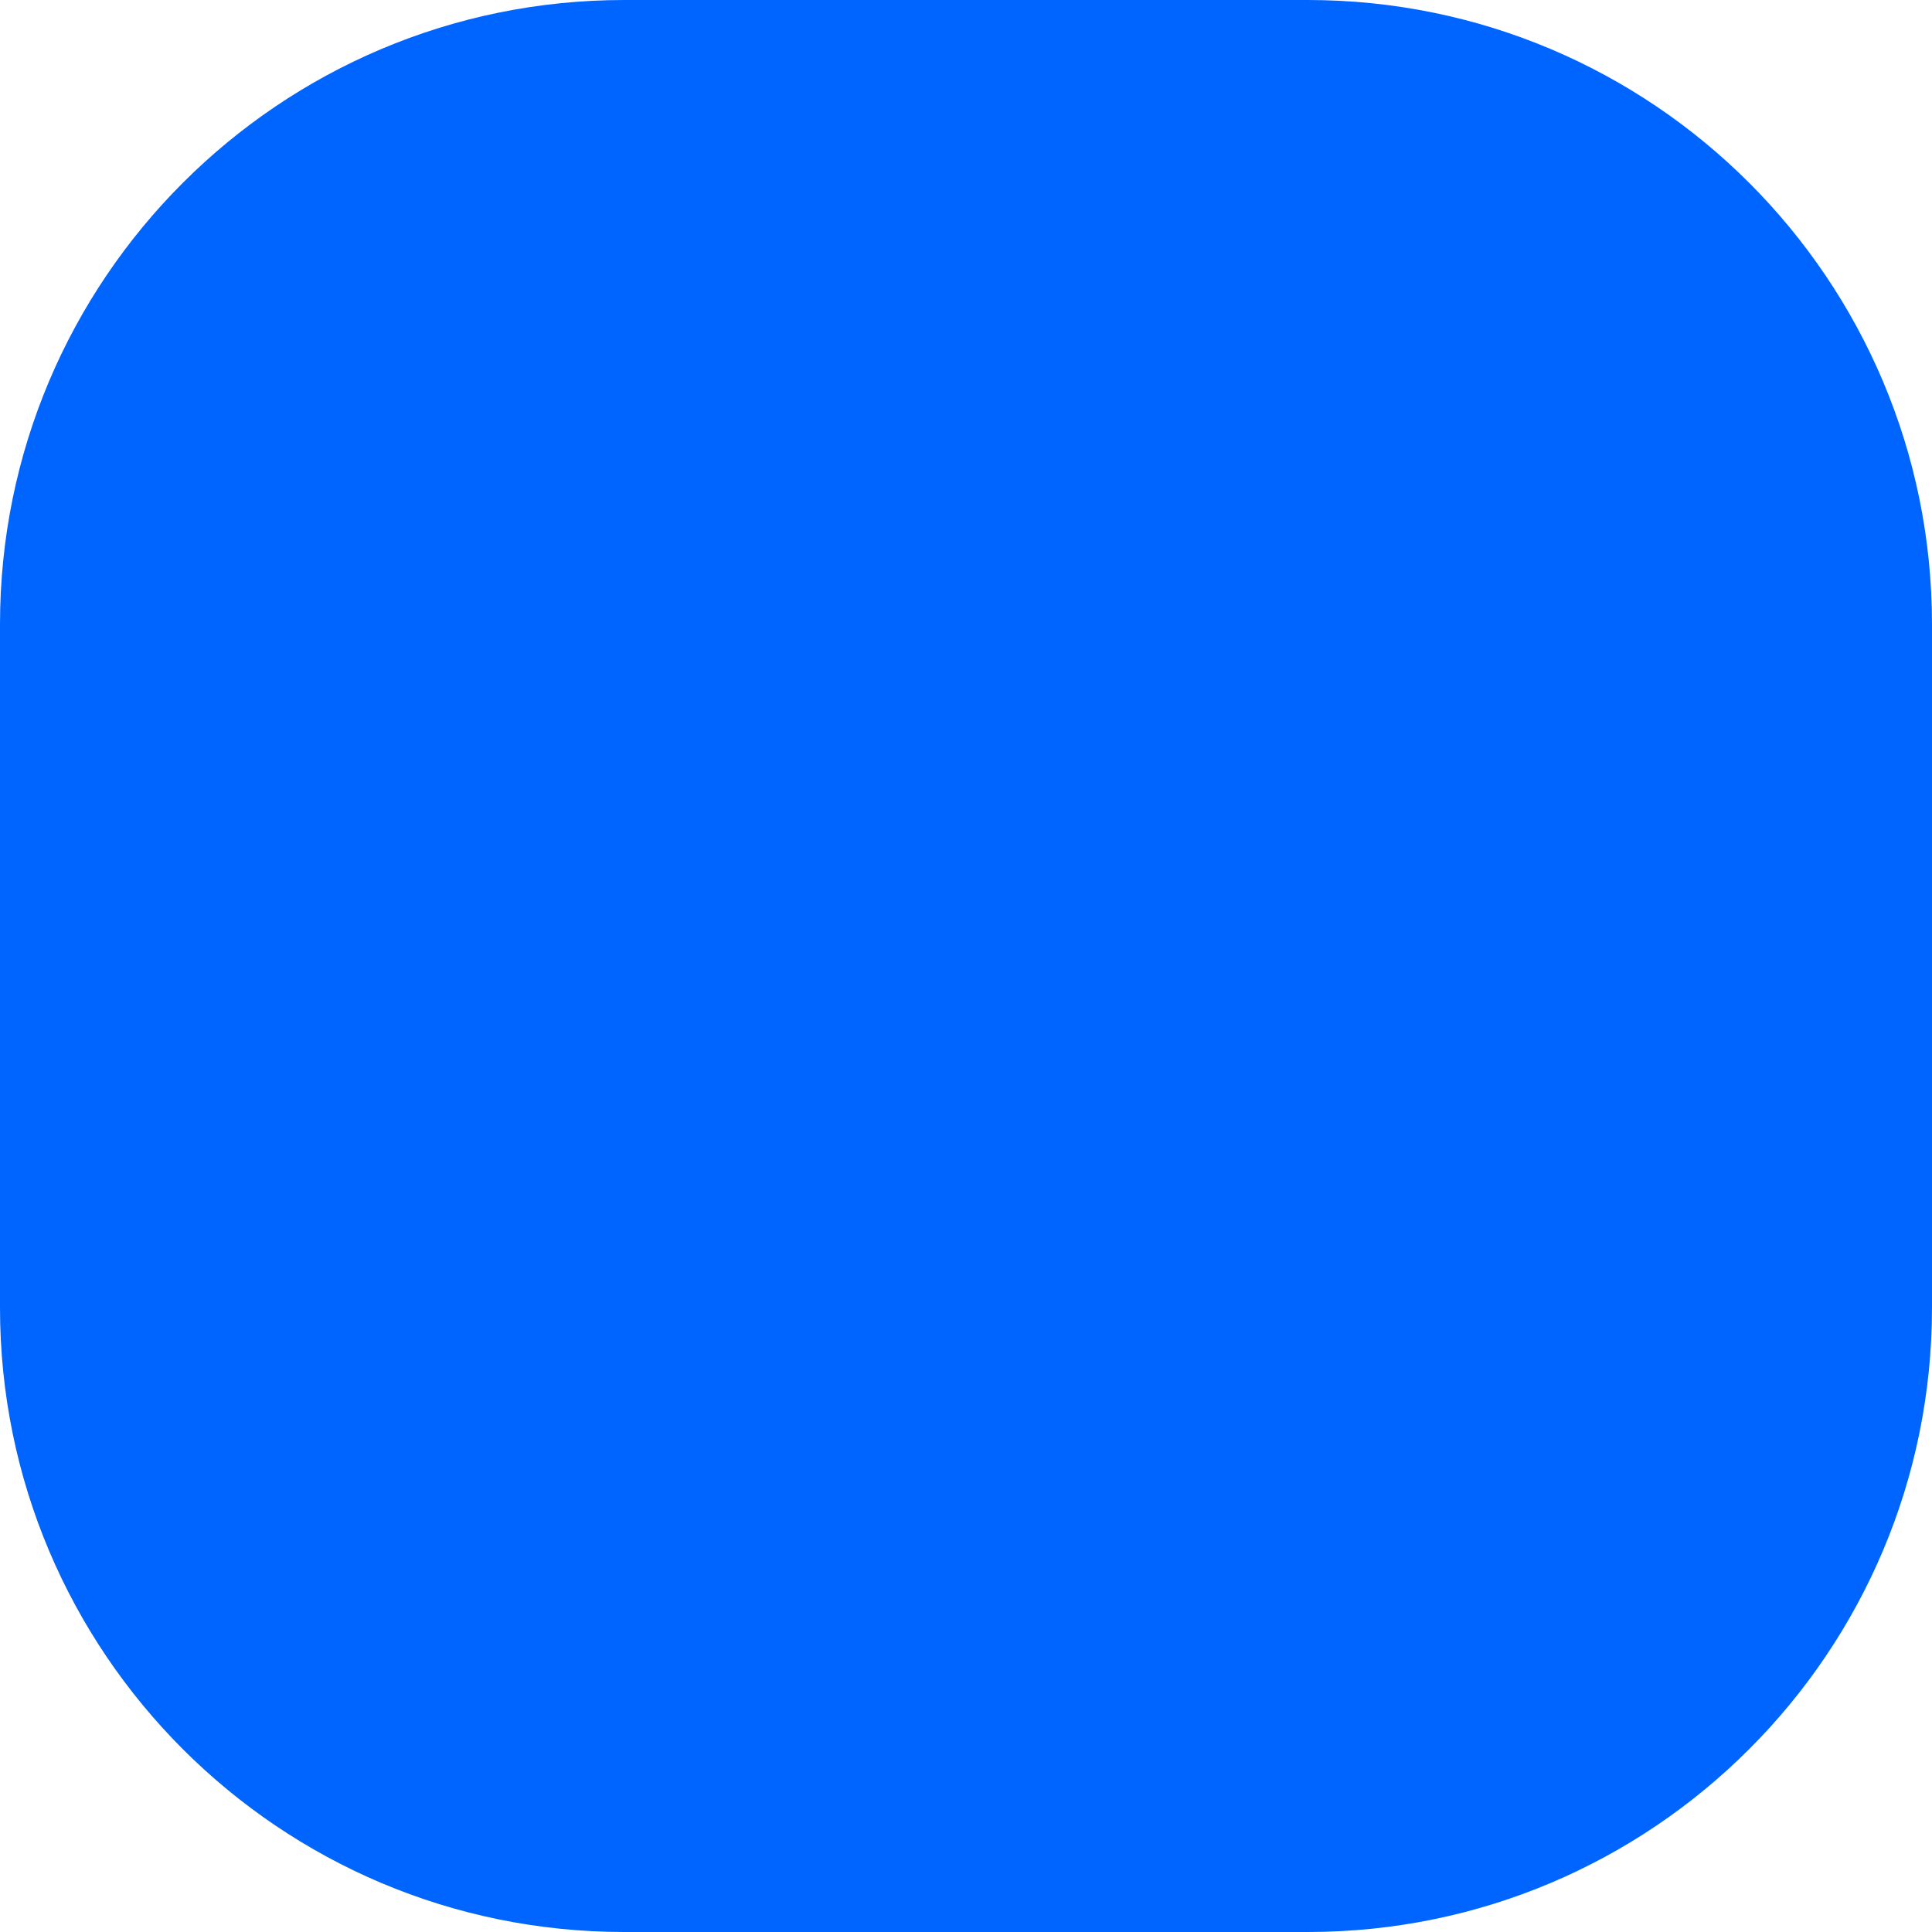 <?xml version="1.0" encoding="UTF-8"?> <svg xmlns="http://www.w3.org/2000/svg" width="160" height="160" viewBox="0 0 160 160" fill="none"> <path d="M108.303 0H51.697C23.145 0 0 23.145 0 51.697V108.303C0 136.854 23.145 160 51.697 160H108.303C136.854 160 160 136.854 160 108.303V51.697C160 23.145 136.854 0 108.303 0Z" fill="#0065FF"></path> </svg> 